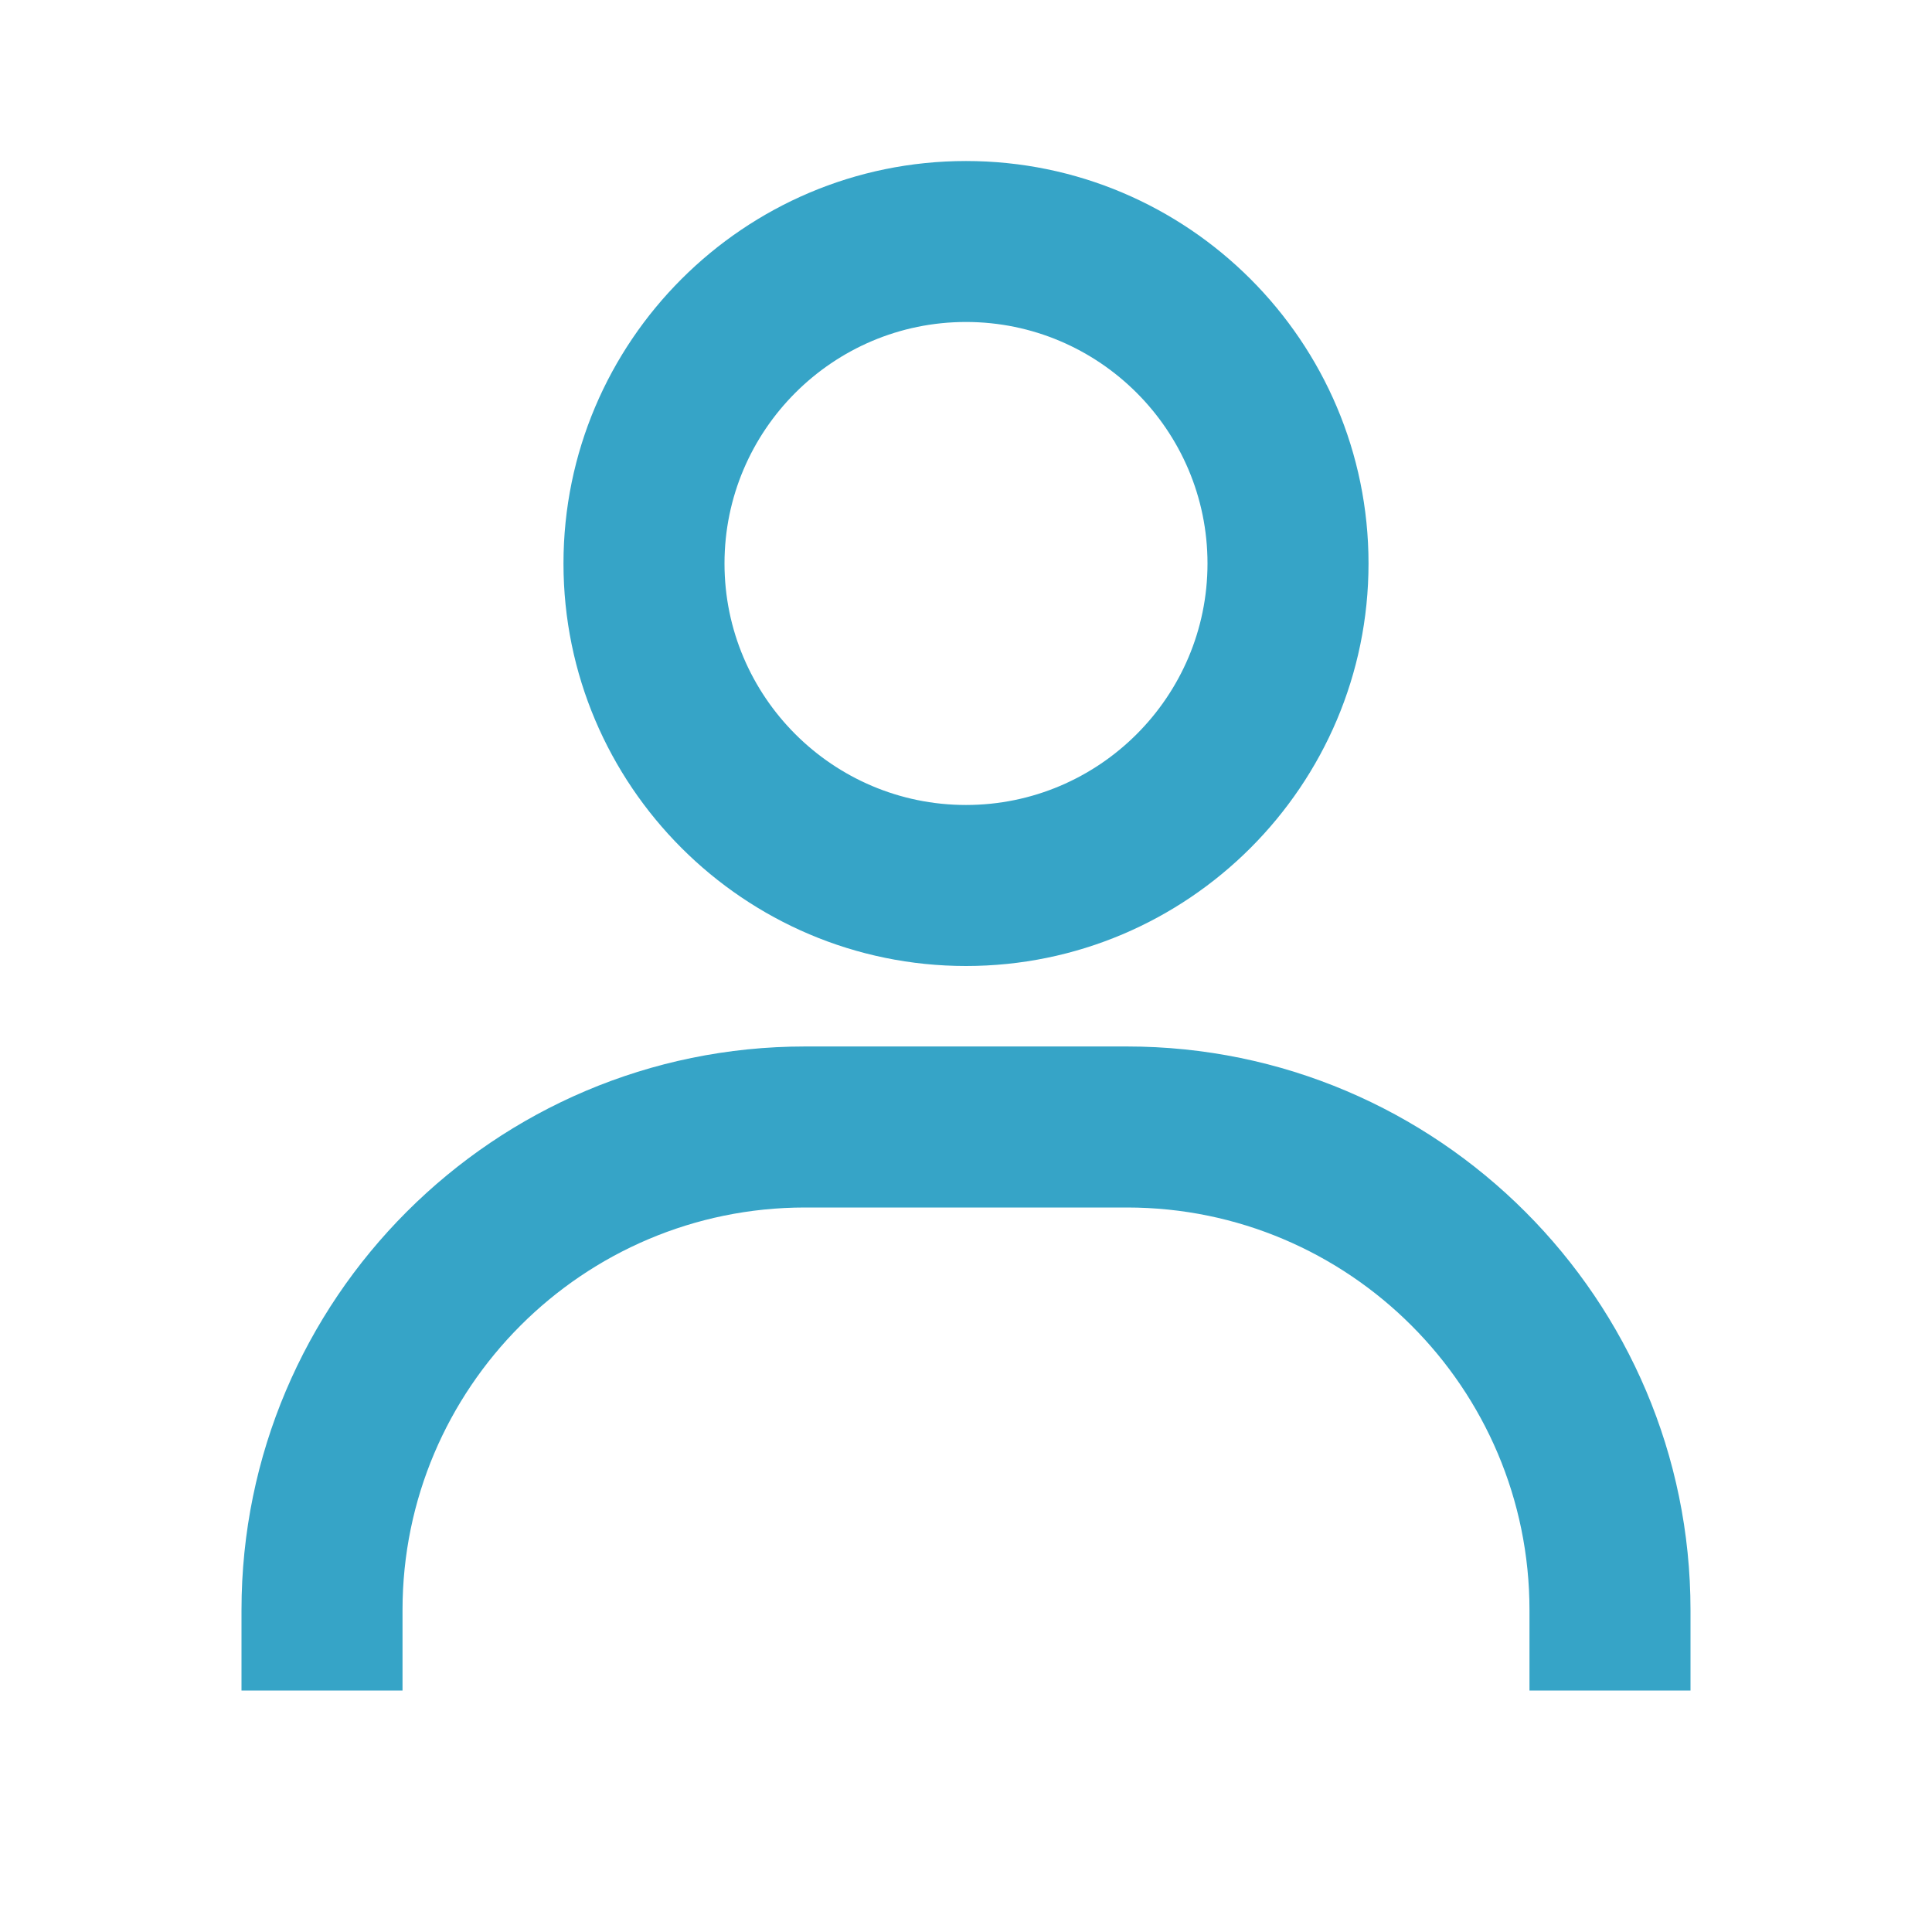 <svg width="32" height="32" viewBox="0 0 32 32" fill="none" xmlns="http://www.w3.org/2000/svg">
<path d="M16 2.667C12.324 2.667 9.333 5.657 9.333 9.333C9.333 13.009 12.324 16 16 16C19.676 16 22.667 13.009 22.667 9.333C22.667 5.657 19.676 2.667 16 2.667ZM16 13.333C13.795 13.333 12 11.539 12 9.333C12 7.128 13.795 5.333 16 5.333C18.205 5.333 20 7.128 20 9.333C20 11.539 18.205 13.333 16 13.333ZM28 28V26.667C28 21.521 23.812 17.333 18.667 17.333H13.333C8.187 17.333 4 21.521 4 26.667V28H6.667V26.667C6.667 22.991 9.657 20 13.333 20H18.667C22.343 20 25.333 22.991 25.333 26.667V28H28Z" fill="#36A4C7"/>
</svg>

